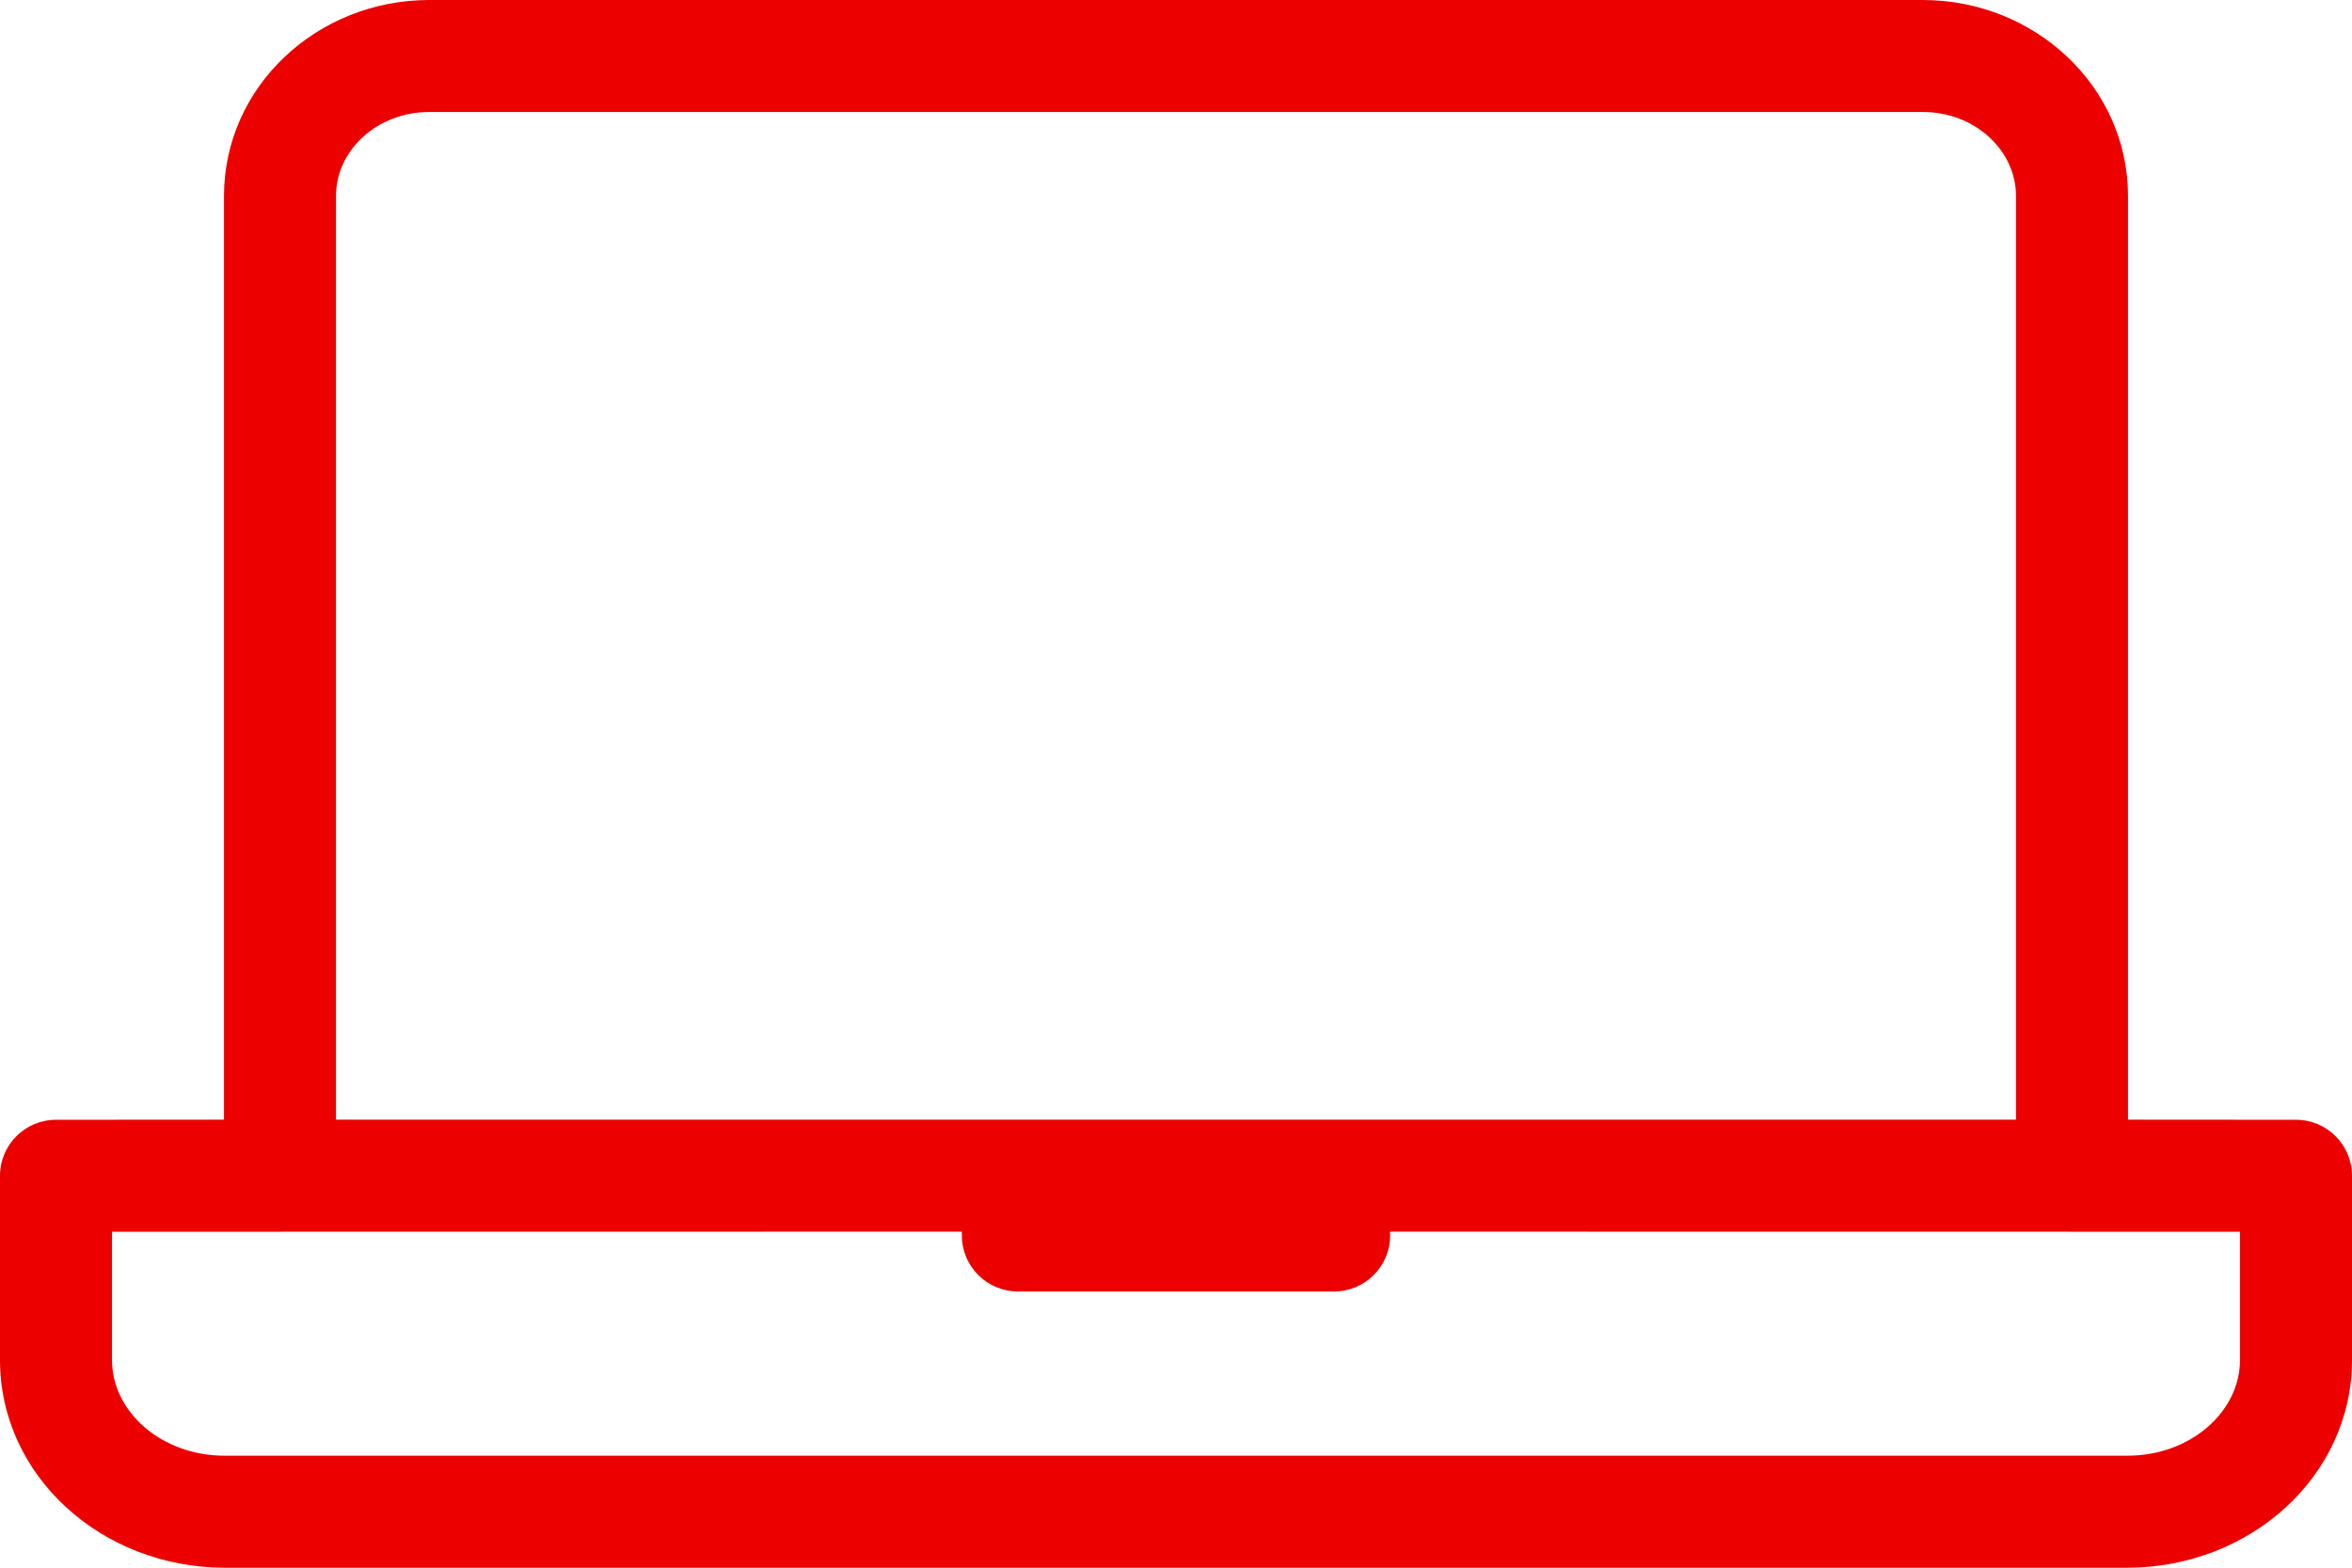 <svg width="21" height="14" viewBox="0 0 21 14" fill="none" xmlns="http://www.w3.org/2000/svg">
<path fill-rule="evenodd" clip-rule="evenodd" d="M17.167 0C18.172 0 19 0.776 19 1.75V9.999L20.5 10C20.776 10 21 10.224 21 10.5V12.145C21 13.182 20.091 14 18.994 14H2.006C0.909 14 0 13.182 0 12.145V10.5C0 10.224 0.224 10 0.5 10L2 9.999V1.75C2 0.776 2.828 0 3.833 0H17.167ZM8.588 10.999L1 11V12.145C1 12.605 1.439 13 2.006 13H18.994C19.561 13 20 12.605 20 12.145V11L12.411 10.999L12.412 11.033C12.412 11.309 12.188 11.533 11.912 11.533H9.088C8.812 11.533 8.588 11.309 8.588 11.033L8.588 10.999ZM3.833 1H17.167C17.634 1 18 1.343 18 1.75V9.999H3V1.75C3 1.343 3.366 1 3.833 1Z" fill="#EC0000"/>
</svg>
